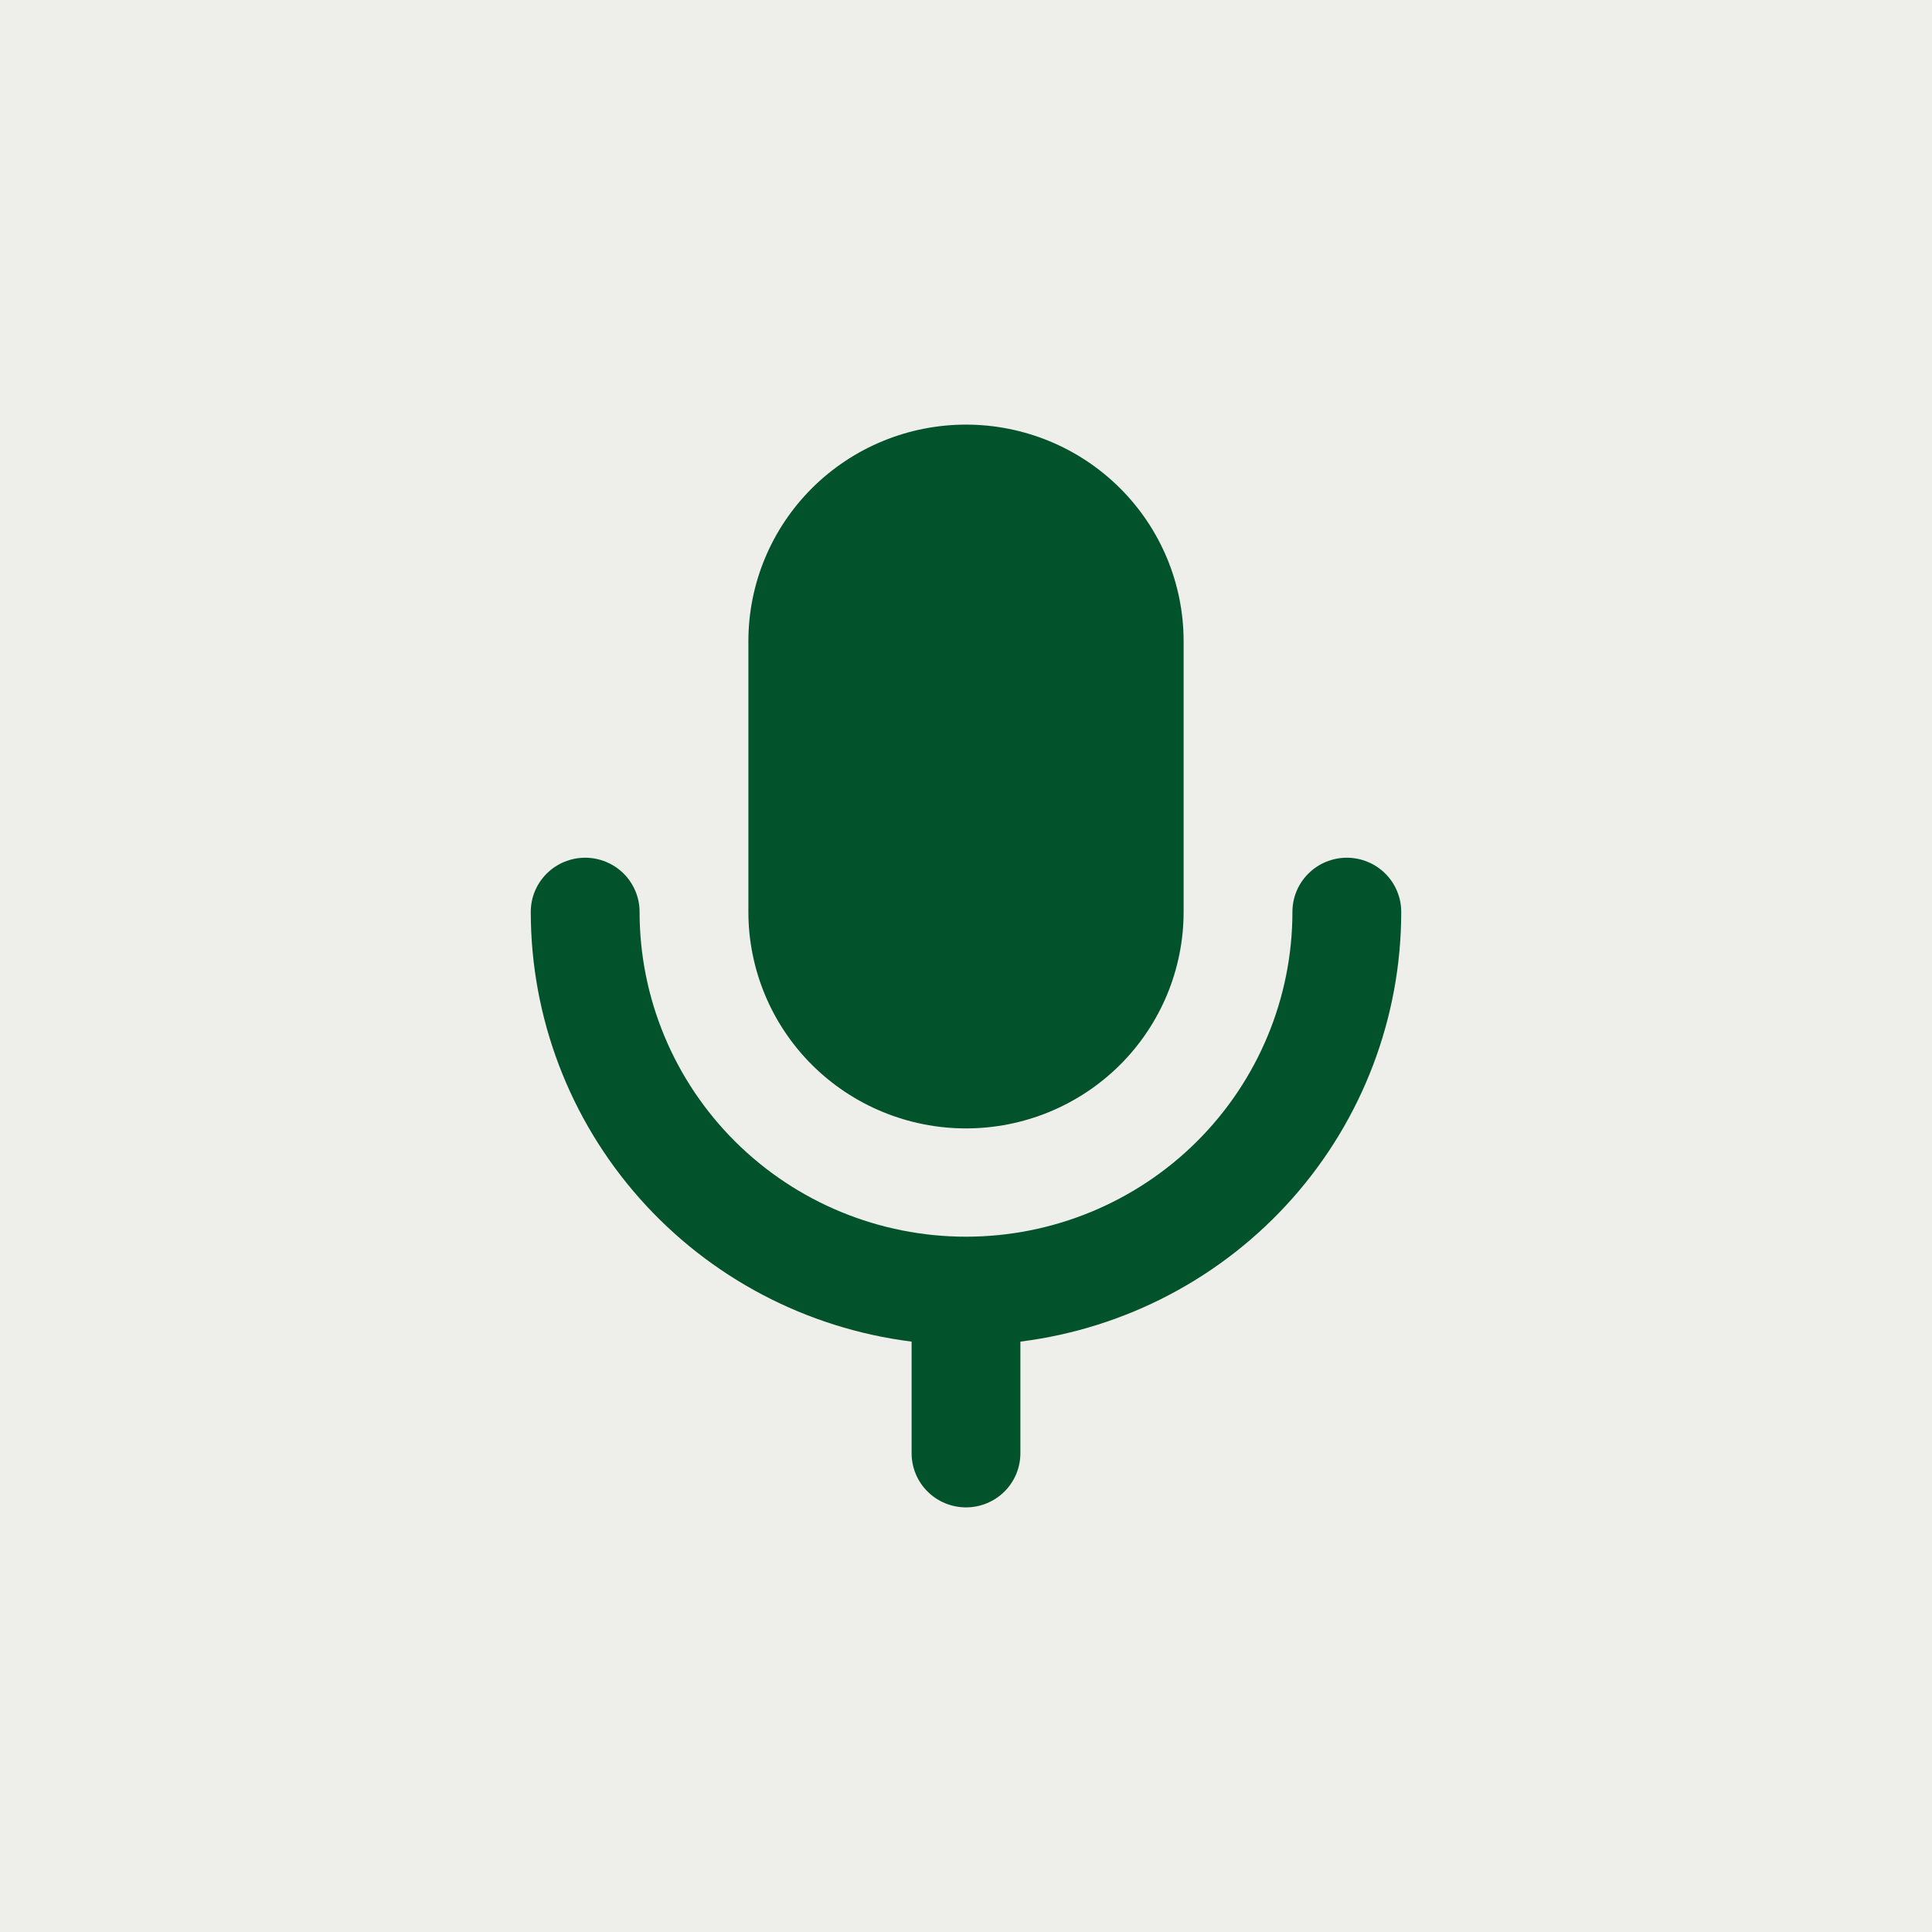 <?xml version="1.0" encoding="UTF-8"?> <svg xmlns="http://www.w3.org/2000/svg" width="91" height="91" viewBox="0 0 91 91" fill="none"><rect width="91" height="91" fill="#EEEEEA"></rect><path fill-rule="evenodd" clip-rule="evenodd" d="M45.5 20C42.782 20 40.174 21.075 38.252 22.988C36.33 24.9 35.25 27.495 35.25 30.2V42.95C35.25 45.655 36.33 48.25 38.252 50.163C40.174 52.075 42.782 53.15 45.5 53.15C48.218 53.15 50.826 52.075 52.748 50.163C54.67 48.25 55.75 45.655 55.75 42.95V30.2C55.75 27.495 54.67 24.9 52.748 22.988C50.826 21.075 48.218 20 45.5 20ZM27.562 40.4C28.242 40.4 28.894 40.669 29.375 41.147C29.855 41.625 30.125 42.274 30.125 42.95C30.125 47.008 31.745 50.899 34.628 53.769C37.512 56.638 41.422 58.25 45.5 58.25C49.578 58.25 53.488 56.638 56.372 53.769C59.255 50.899 60.875 47.008 60.875 42.95C60.875 42.274 61.145 41.625 61.626 41.147C62.106 40.669 62.758 40.4 63.438 40.4C64.117 40.4 64.769 40.669 65.249 41.147C65.73 41.625 66 42.274 66 42.95C66 47.919 64.178 52.717 60.875 56.444C57.572 60.171 53.017 62.57 48.062 63.192V68.45C48.062 69.126 47.792 69.775 47.312 70.253C46.831 70.731 46.18 71 45.5 71C44.82 71 44.169 70.731 43.688 70.253C43.208 69.775 42.938 69.126 42.938 68.45V63.192C37.983 62.57 33.428 60.171 30.125 56.444C26.822 52.717 25 47.919 25 42.95C25 42.274 25.27 41.625 25.75 41.147C26.231 40.669 26.883 40.4 27.562 40.4Z" fill="#02532C"></path></svg> 
